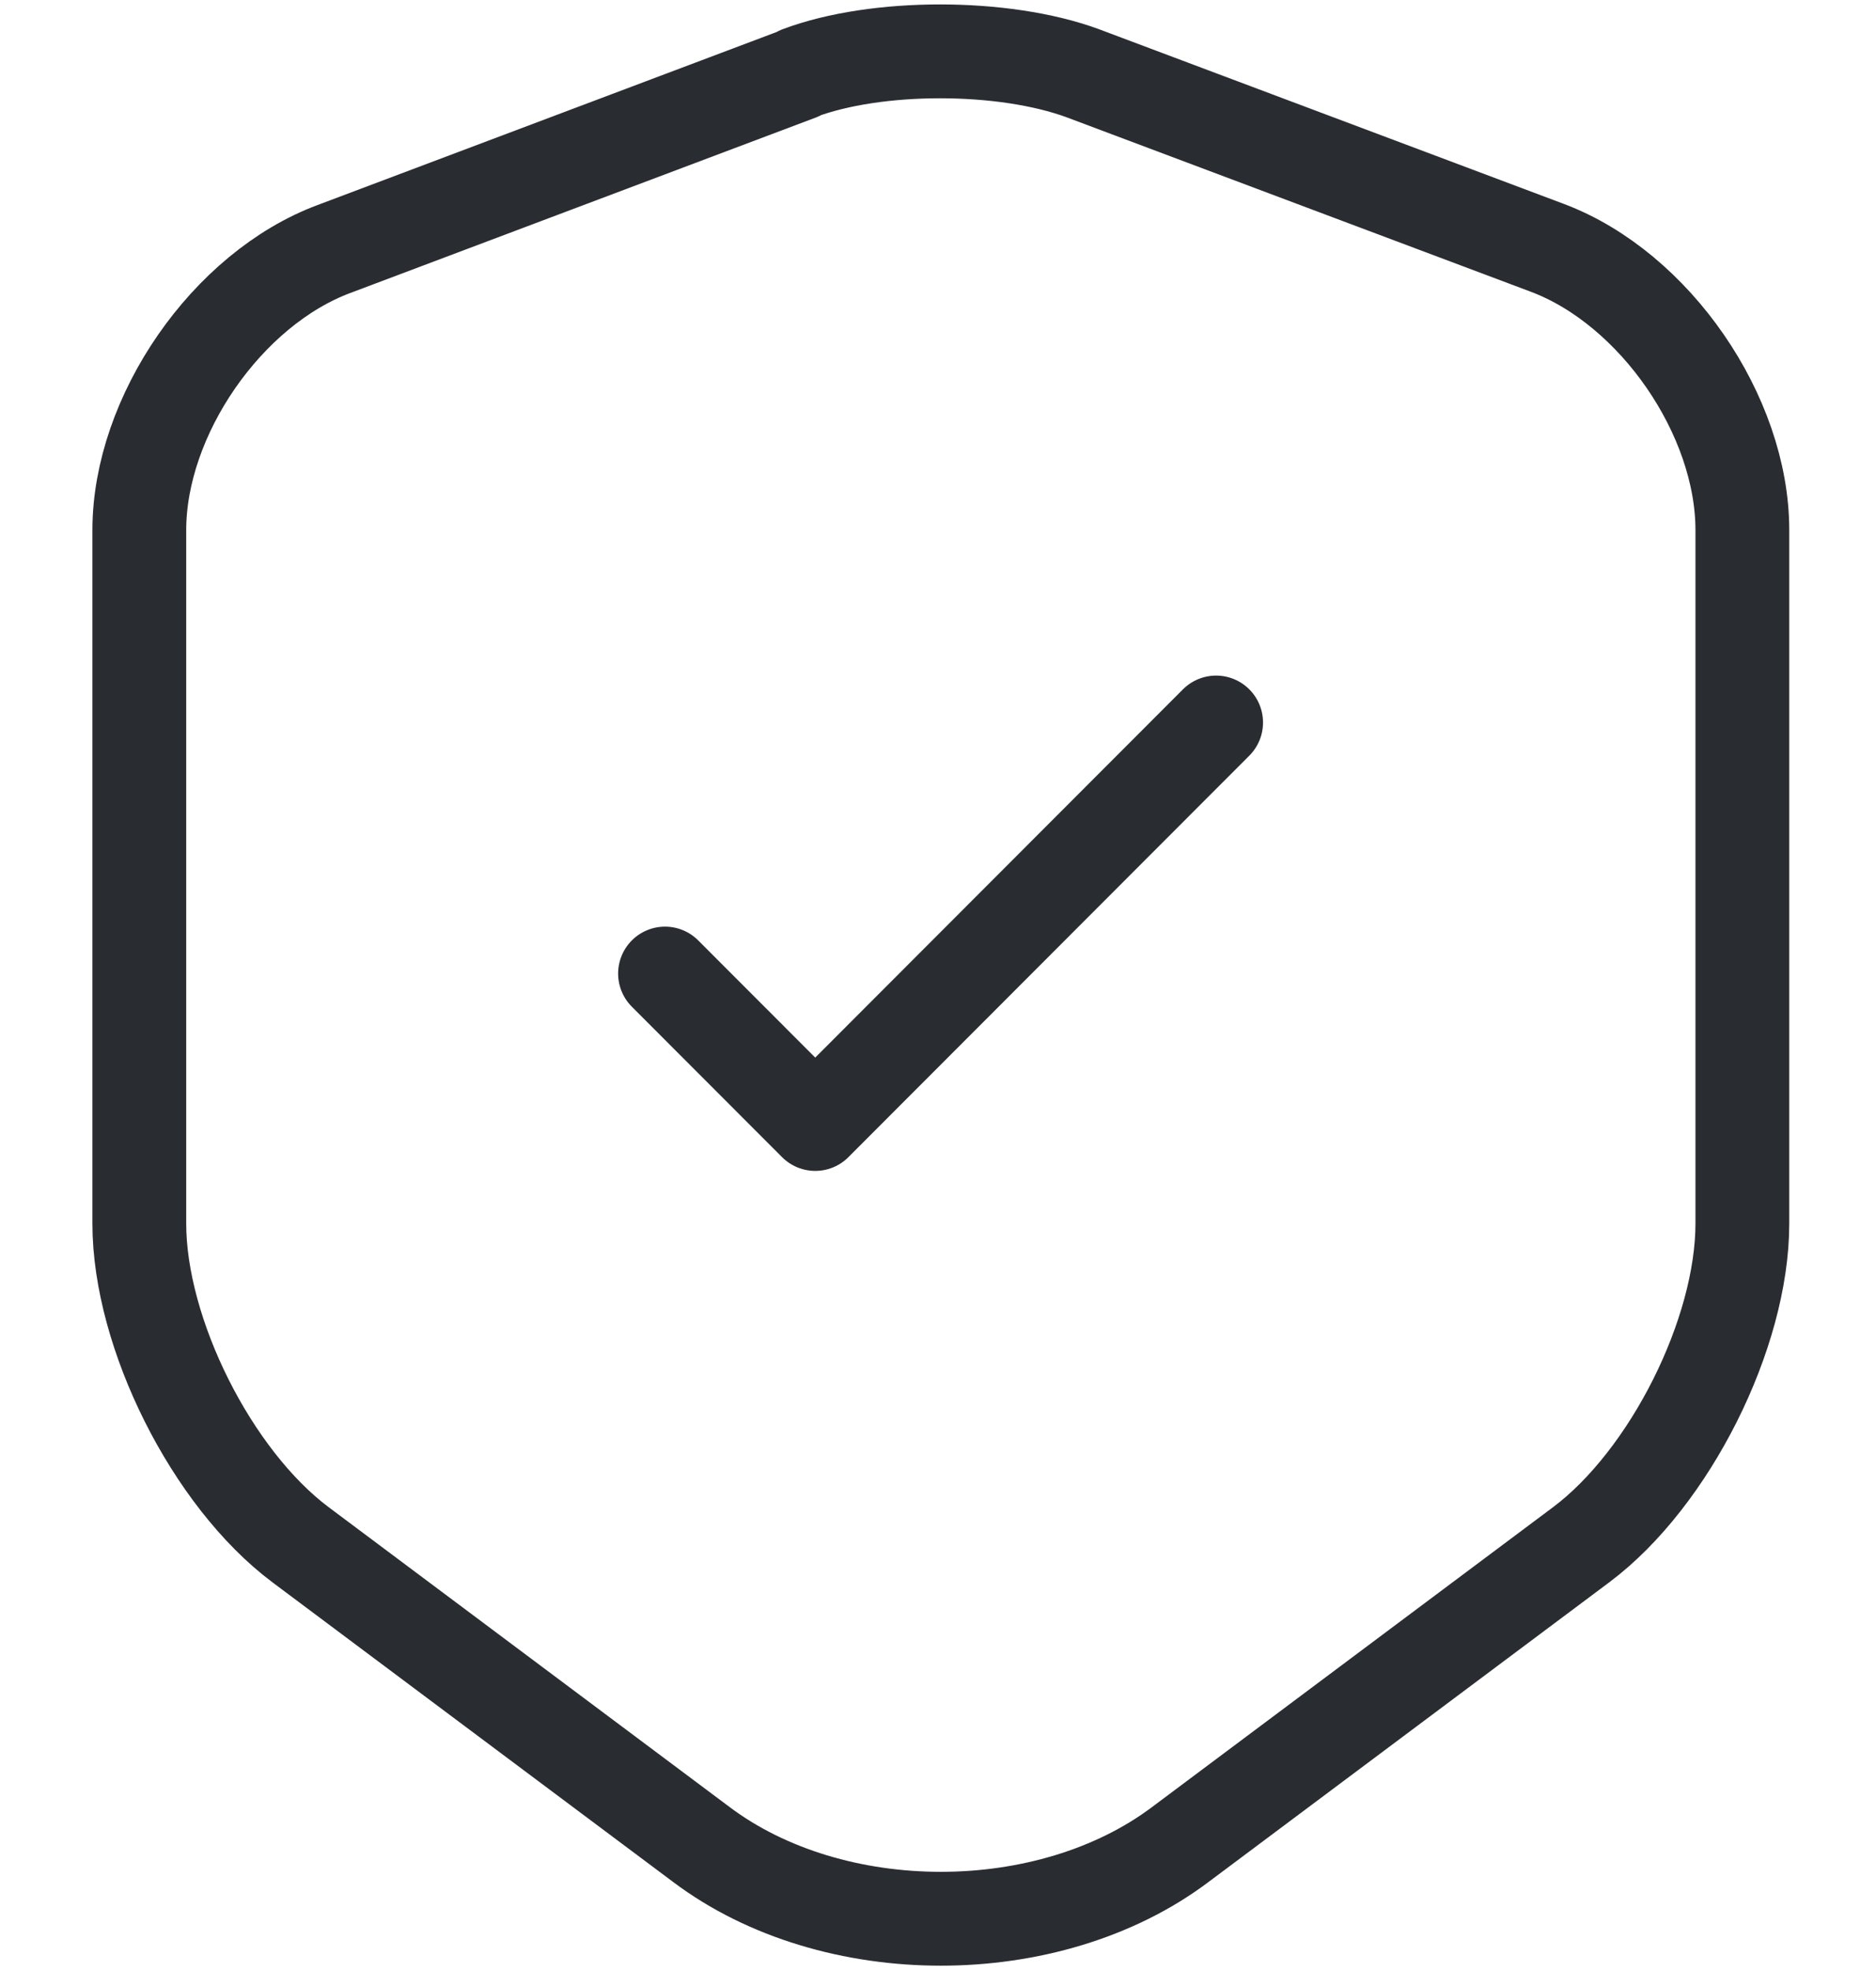 <svg fill="none" height="105" viewBox="0 0 100 105" width="100" xmlns="http://www.w3.org/2000/svg"><g stroke="#292d32" stroke-linecap="round" stroke-linejoin="round" stroke-width="5"><path d="m42.6 3.924-24.793 9.339c-5.715 2.128-10.381 8.897-10.381 14.976v36.944c0 5.858 3.865 13.567 8.587 17.104l21.369 15.971c7.013 5.278 18.526 5.278 25.538 0l21.37-15.971c4.721-3.537 8.586-11.246 8.586-17.104v-36.944c0-6.106-4.666-12.876-10.381-15.031l-24.793-9.312c-4.224-1.547-10.989-1.547-15.102 0z"/><path d="m35.449 51.864 8.007 8.013 21.369-21.387"/></g></svg>
